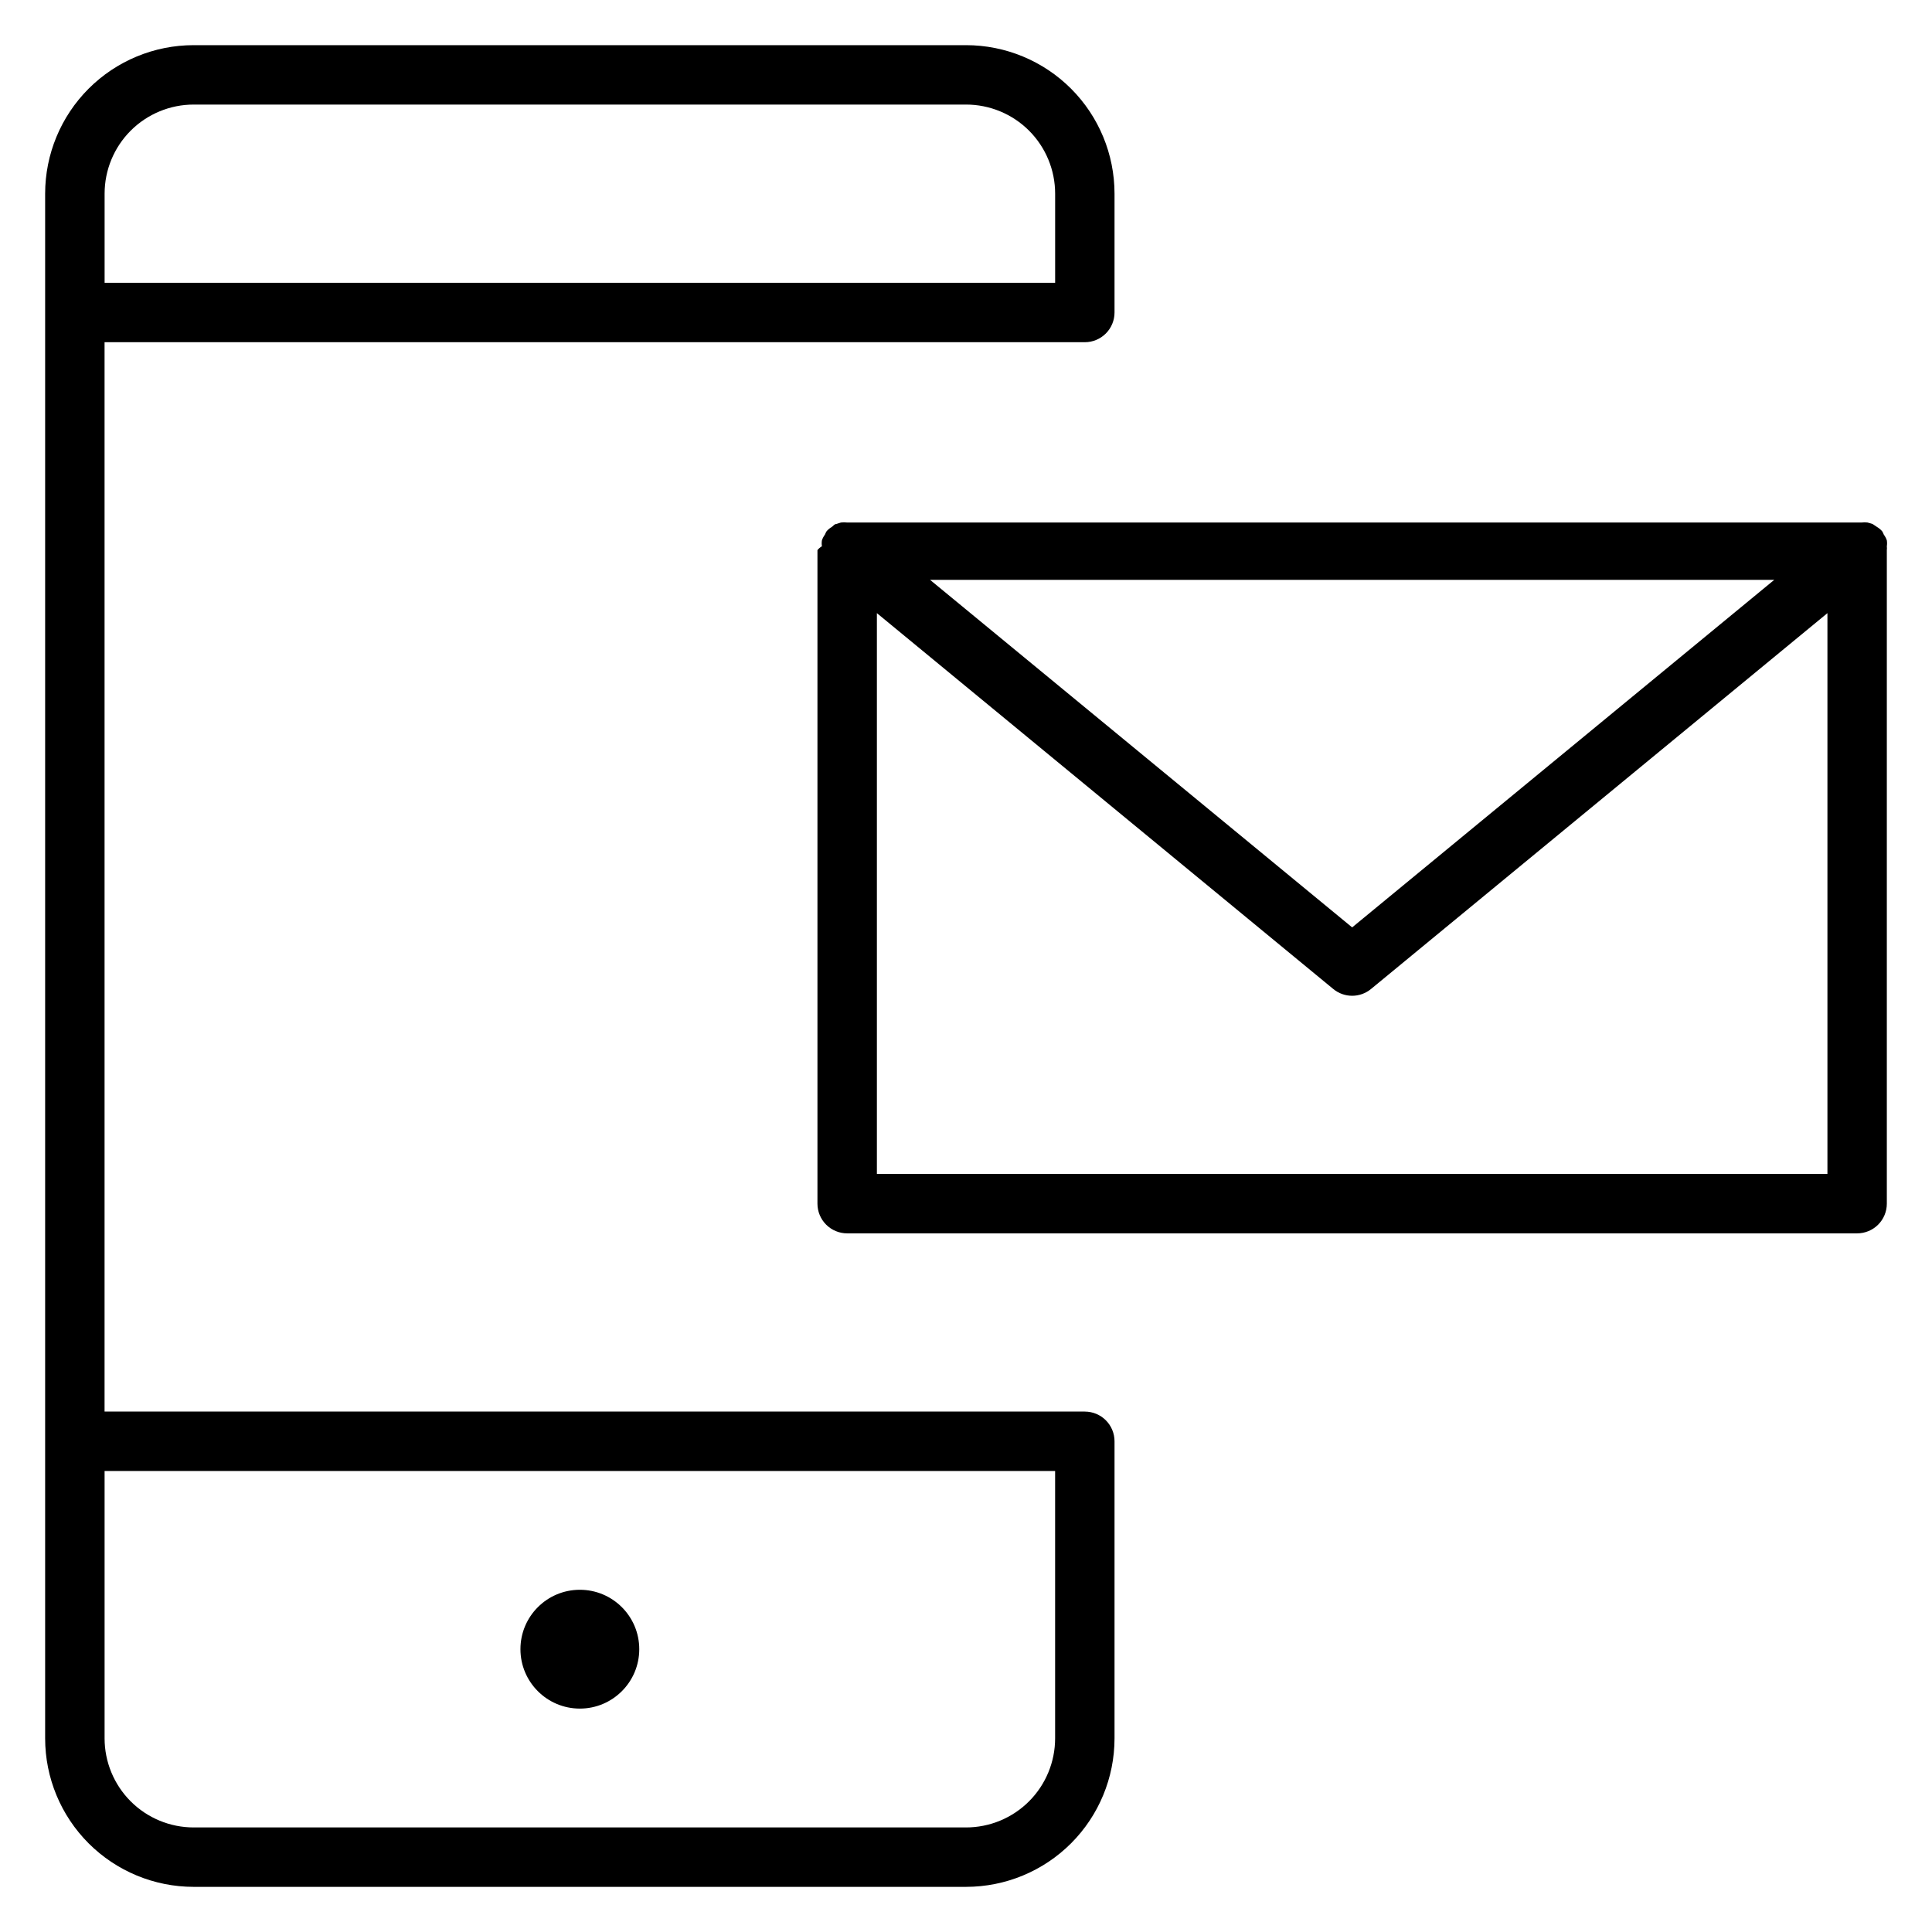 <?xml version="1.0" encoding="UTF-8"?>
<!-- The Best Svg Icon site in the world: iconSvg.co, Visit us! https://iconsvg.co -->
<svg fill="#000000" width="800px" height="800px" version="1.1" viewBox="144 144 512 512" xmlns="http://www.w3.org/2000/svg">
 <g>
  <path d="m431.49 518.08h-259.78v-283.39h259.78c2.086 0 4.09-0.832 5.566-2.309 1.473-1.477 2.305-3.477 2.305-5.566v-31.488c0-10.438-4.148-20.449-11.527-27.832-7.383-7.379-17.395-11.527-27.832-11.527h-204.68c-10.438 0-20.449 4.148-27.832 11.527-7.379 7.383-11.527 17.395-11.527 27.832v409.35c0 10.438 4.148 20.449 11.527 27.832 7.383 7.379 17.395 11.527 27.832 11.527h204.68c10.438 0 20.449-4.148 27.832-11.527 7.379-7.383 11.527-17.395 11.527-27.832v-78.723c0-2.086-0.832-4.09-2.305-5.566-1.477-1.473-3.481-2.305-5.566-2.305zm-236.16-346.37h204.68c6.262 0 12.27 2.488 16.699 6.914 4.426 4.43 6.914 10.438 6.914 16.699v23.617h-251.9v-23.617c0-6.262 2.488-12.27 6.914-16.699 4.43-4.426 10.438-6.914 16.699-6.914zm204.68 456.58h-204.68c-6.262 0-12.27-2.488-16.699-6.918-4.426-4.43-6.914-10.438-6.914-16.699v-70.848h251.9v70.848c0 6.262-2.488 12.27-6.914 16.699-4.43 4.43-10.438 6.918-16.699 6.918z"/>
  <path d="m644.03 288.77c0.082-0.52 0.082-1.051 0-1.574-0.184-0.535-0.449-1.039-0.789-1.496-0.125-0.328-0.281-0.645-0.469-0.941-0.391-0.434-0.844-0.805-1.34-1.105l-1.18-0.789-1.34-0.395v0.004c-0.523-0.074-1.051-0.074-1.574 0h-268.83c-0.551-0.074-1.105-0.074-1.656 0l-1.258 0.395c-0.473 0-0.789 0.551-1.18 0.789v-0.004c-0.5 0.301-0.949 0.672-1.34 1.105-0.188 0.297-0.348 0.613-0.473 0.941-0.34 0.457-0.605 0.961-0.785 1.496-0.082 0.523-0.082 1.055 0 1.574-0.461 0.262-0.859 0.609-1.184 1.023v173.19c0 2.086 0.832 4.09 2.309 5.566 1.477 1.473 3.477 2.305 5.566 2.305h267.65c2.086 0 4.09-0.832 5.566-2.305 1.477-1.477 2.305-3.481 2.305-5.566v-173.19c0.043-0.34 0.043-0.684 0-1.023zm-29.836 8.898-111.86 92.102-111.86-92.102zm-237.81 157.44v-148.62l120.91 99.578c2.918 2.434 7.156 2.434 10.074 0l120.92-99.578v148.62z"/>
  <path d="m313.41 581.05c0 8.695-7.051 15.746-15.742 15.746-8.695 0-15.746-7.051-15.746-15.746 0-8.695 7.051-15.742 15.746-15.742 8.691 0 15.742 7.047 15.742 15.742"/>
 </g>
</svg>